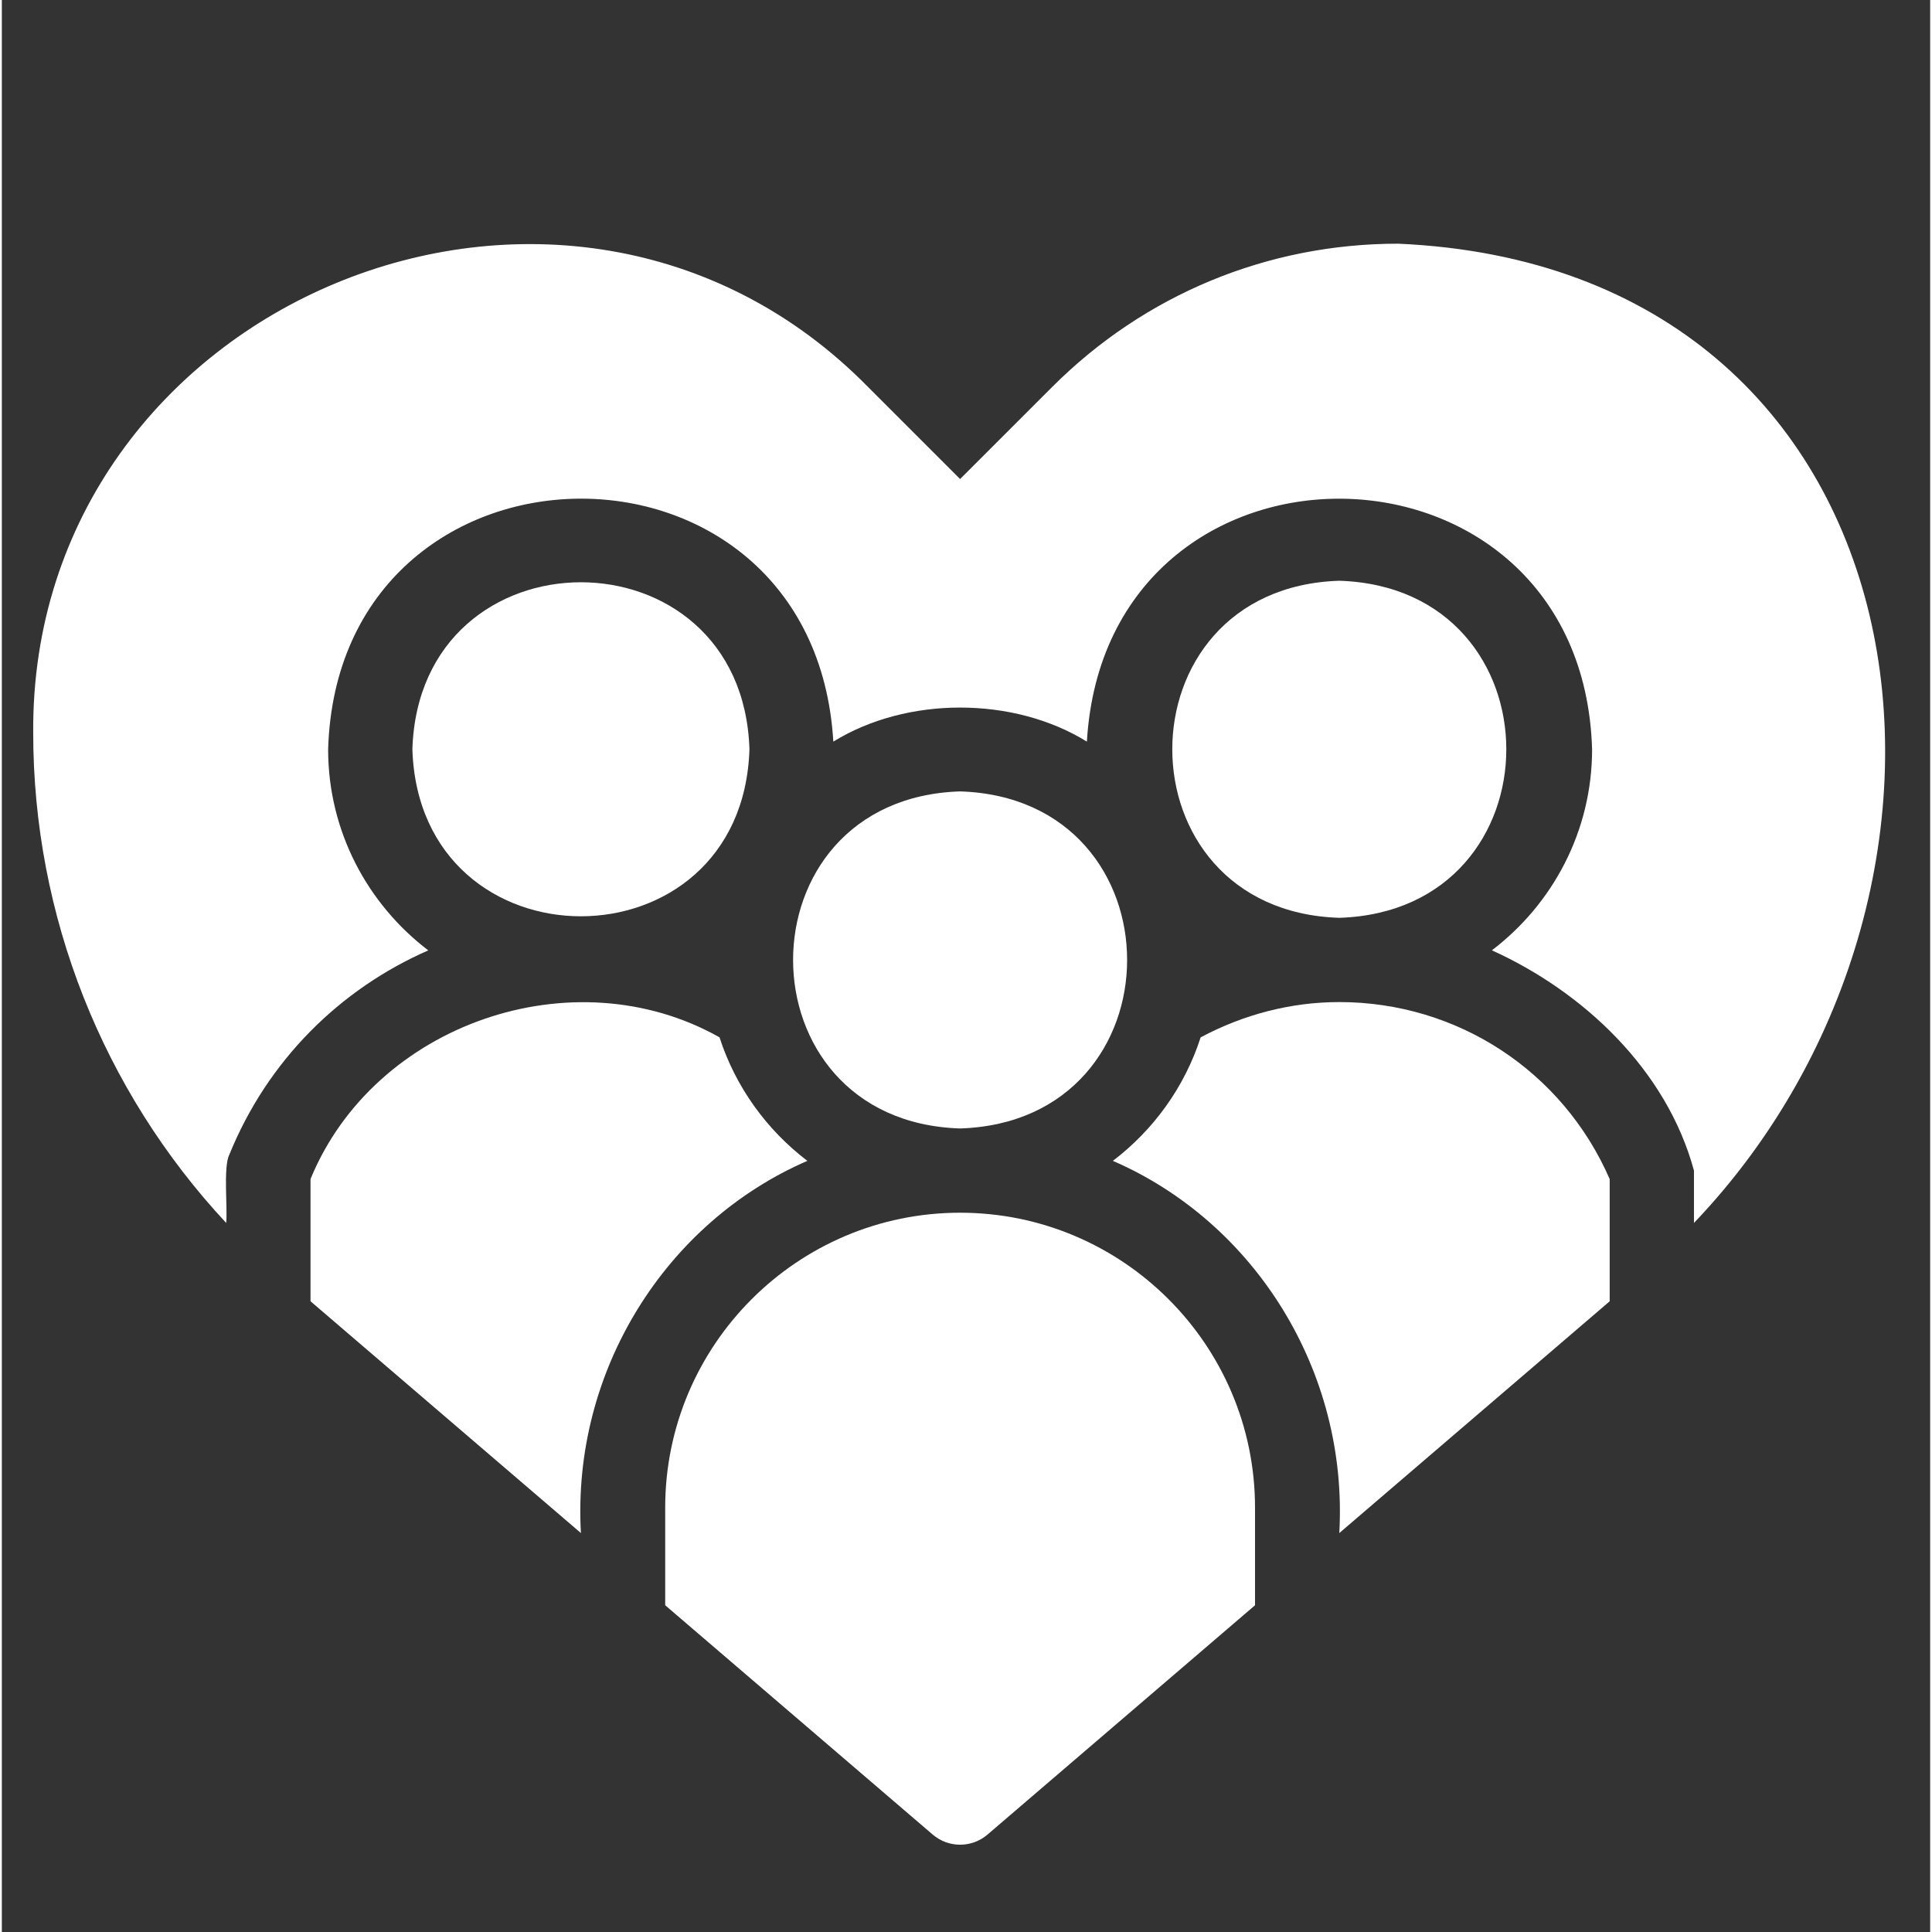 <svg xmlns="http://www.w3.org/2000/svg" xmlns:xlink="http://www.w3.org/1999/xlink" width="377" zoomAndPan="magnify" viewBox="0 0 282.96 283.5" height="377" preserveAspectRatio="xMidYMid meet" version="1.0"><rect x="0" y="0" width="282.96" height="283.5" fill="#333333" stroke="none"/><path fill="#ffffff" d="M 196.258 134.68 C 228.938 133.641 228.93 86.25 196.258 85.219 C 163.578 86.258 163.582 133.645 196.258 134.68 Z M 196.258 134.68 " fill-opacity="1" fill-rule="nonzero"/><path fill="#ffffff" d="M 163.031 170.344 C 183.824 179.359 197.598 201.176 196.258 224.961 C 196.258 224.961 235.934 190.949 235.934 190.949 L 235.934 173.02 C 229.047 157.199 213.598 147.043 196.258 147.043 C 189.109 147.043 182.156 148.887 175.91 152.223 C 173.562 159.512 169 165.801 163.031 170.344 Z M 163.031 170.344 " fill-opacity="1" fill-rule="nonzero"/><path fill="#ffffff" d="M 204.875 35.758 C 185.711 35.758 167.688 43.223 154.137 56.773 L 140.613 70.293 L 127.094 56.773 C 82.797 11.711 4.176 44.262 4.602 107.52 C 4.602 134.395 14.816 160.02 32.922 179.457 C 33.145 177.449 32.473 171.203 33.375 169.453 C 38.957 155.668 49.566 145.156 62.574 139.457 C 53.664 132.668 47.879 121.984 47.879 109.949 C 49.355 61.598 119.133 60.617 122.012 108.824 C 132.793 102.164 148.441 102.16 159.219 108.824 C 162.082 60.617 231.902 61.613 233.352 109.949 C 233.352 121.984 227.562 132.668 218.648 139.449 C 231.922 145.453 244.258 156.871 248.301 171.773 C 248.301 171.773 248.301 179.457 248.301 179.457 C 296.078 129.41 283.613 39.203 204.875 35.758 Z M 204.875 35.758 " fill-opacity="1" fill-rule="nonzero"/><path fill="#ffffff" d="M 109.703 109.949 C 108.664 77.27 61.277 77.273 60.242 109.949 C 61.281 142.629 108.672 142.621 109.703 109.949 Z M 109.703 109.949 " fill-opacity="1" fill-rule="nonzero"/><path fill="#ffffff" d="M 140.613 177.953 C 116.75 177.953 97.34 197.367 97.34 221.23 L 97.34 235.555 L 136.59 269.199 C 138.91 271.188 142.32 271.188 144.641 269.199 L 183.891 235.555 L 183.891 221.23 C 183.891 197.367 164.473 177.953 140.613 177.953 Z M 140.613 177.953 " fill-opacity="1" fill-rule="nonzero"/><path fill="#ffffff" d="M 45.293 173.016 L 45.293 190.945 L 84.973 224.961 C 83.625 201.176 97.406 179.363 118.199 170.344 C 112.23 165.793 107.668 159.512 105.312 152.219 C 83.848 140.113 54.637 150.234 45.293 173.016 Z M 45.293 173.016 " fill-opacity="1" fill-rule="nonzero"/><path fill="#ffffff" d="M 140.613 116.129 C 107.934 117.168 107.941 164.559 140.613 165.59 C 173.297 164.551 173.289 117.164 140.613 116.129 Z M 140.613 116.129 " fill-opacity="1" fill-rule="nonzero"/></svg>